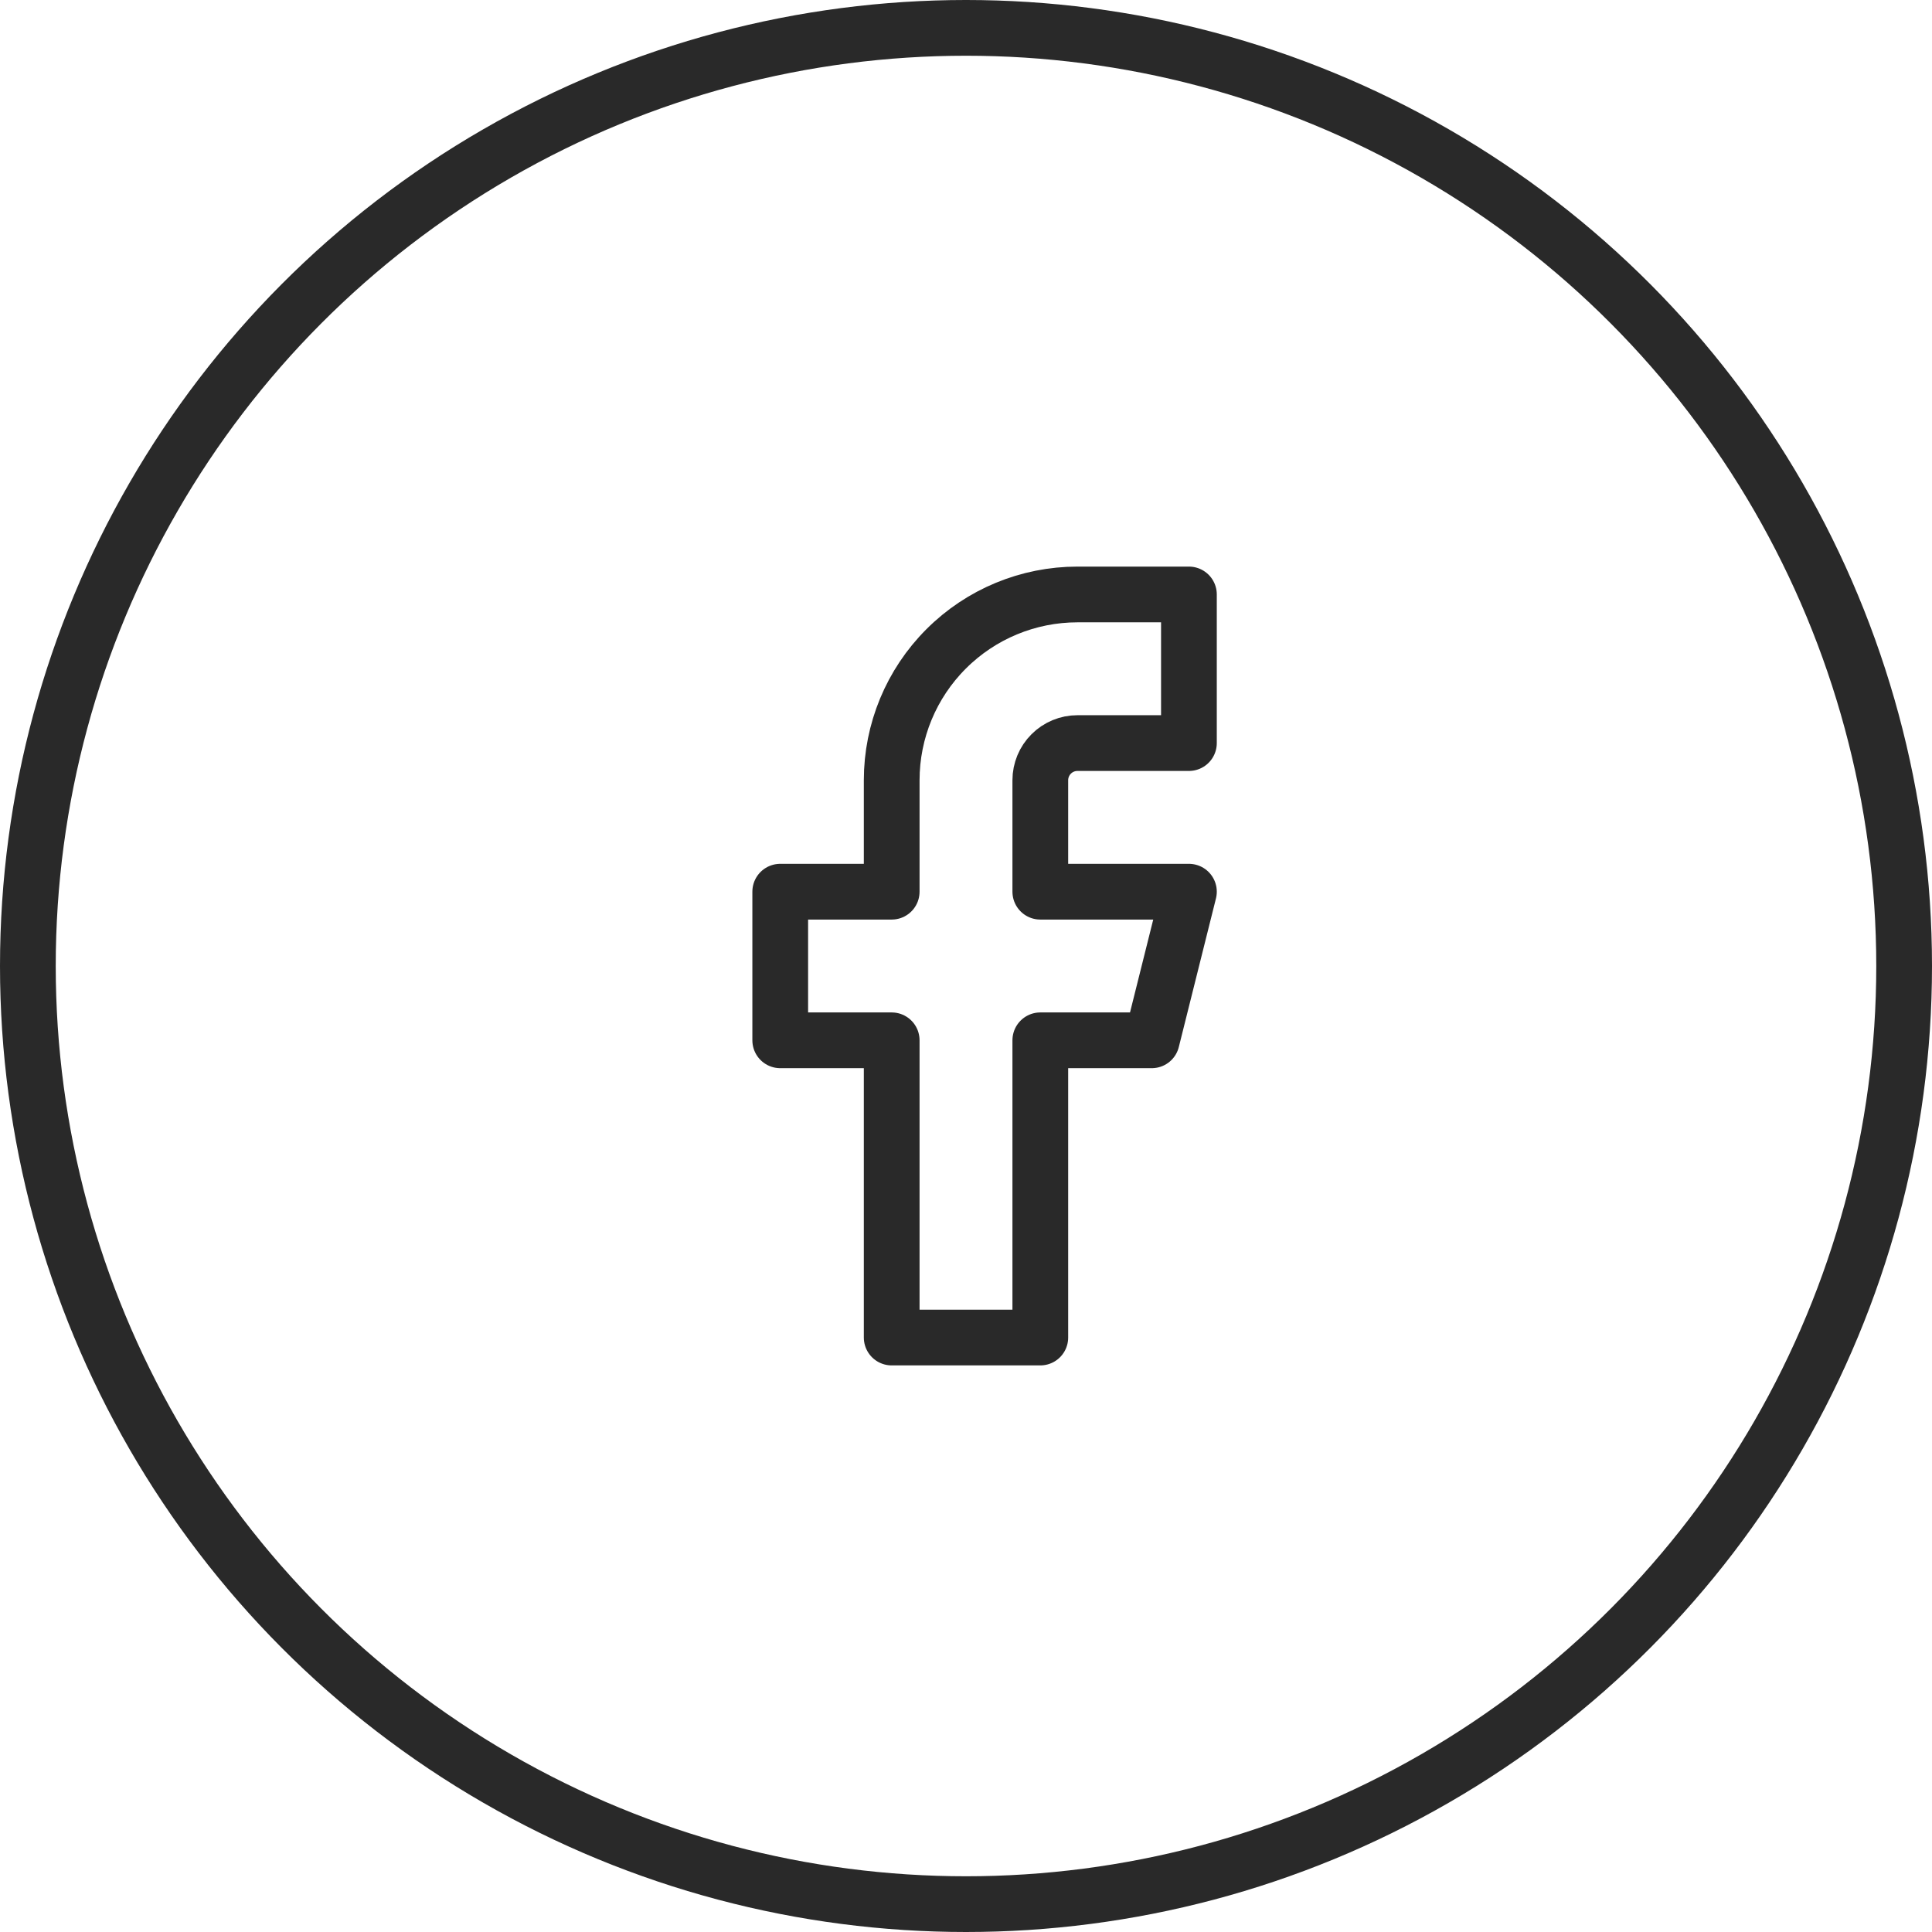 <svg width="52" height="52" viewBox="0 0 52 52" fill="none" xmlns="http://www.w3.org/2000/svg">
<circle cx="26" cy="26" r="25.25" stroke="#292929" stroke-width="1.5"/>
<path d="M32 16H29C27.674 16 26.402 16.527 25.465 17.465C24.527 18.402 24 19.674 24 21V24H21V28H24V36H28V28H31L32 24H28V21C28 20.735 28.105 20.48 28.293 20.293C28.48 20.105 28.735 20 29 20H32V16Z" stroke="#292929" stroke-width="1.5" stroke-linecap="round" stroke-linejoin="round"/>
</svg>
